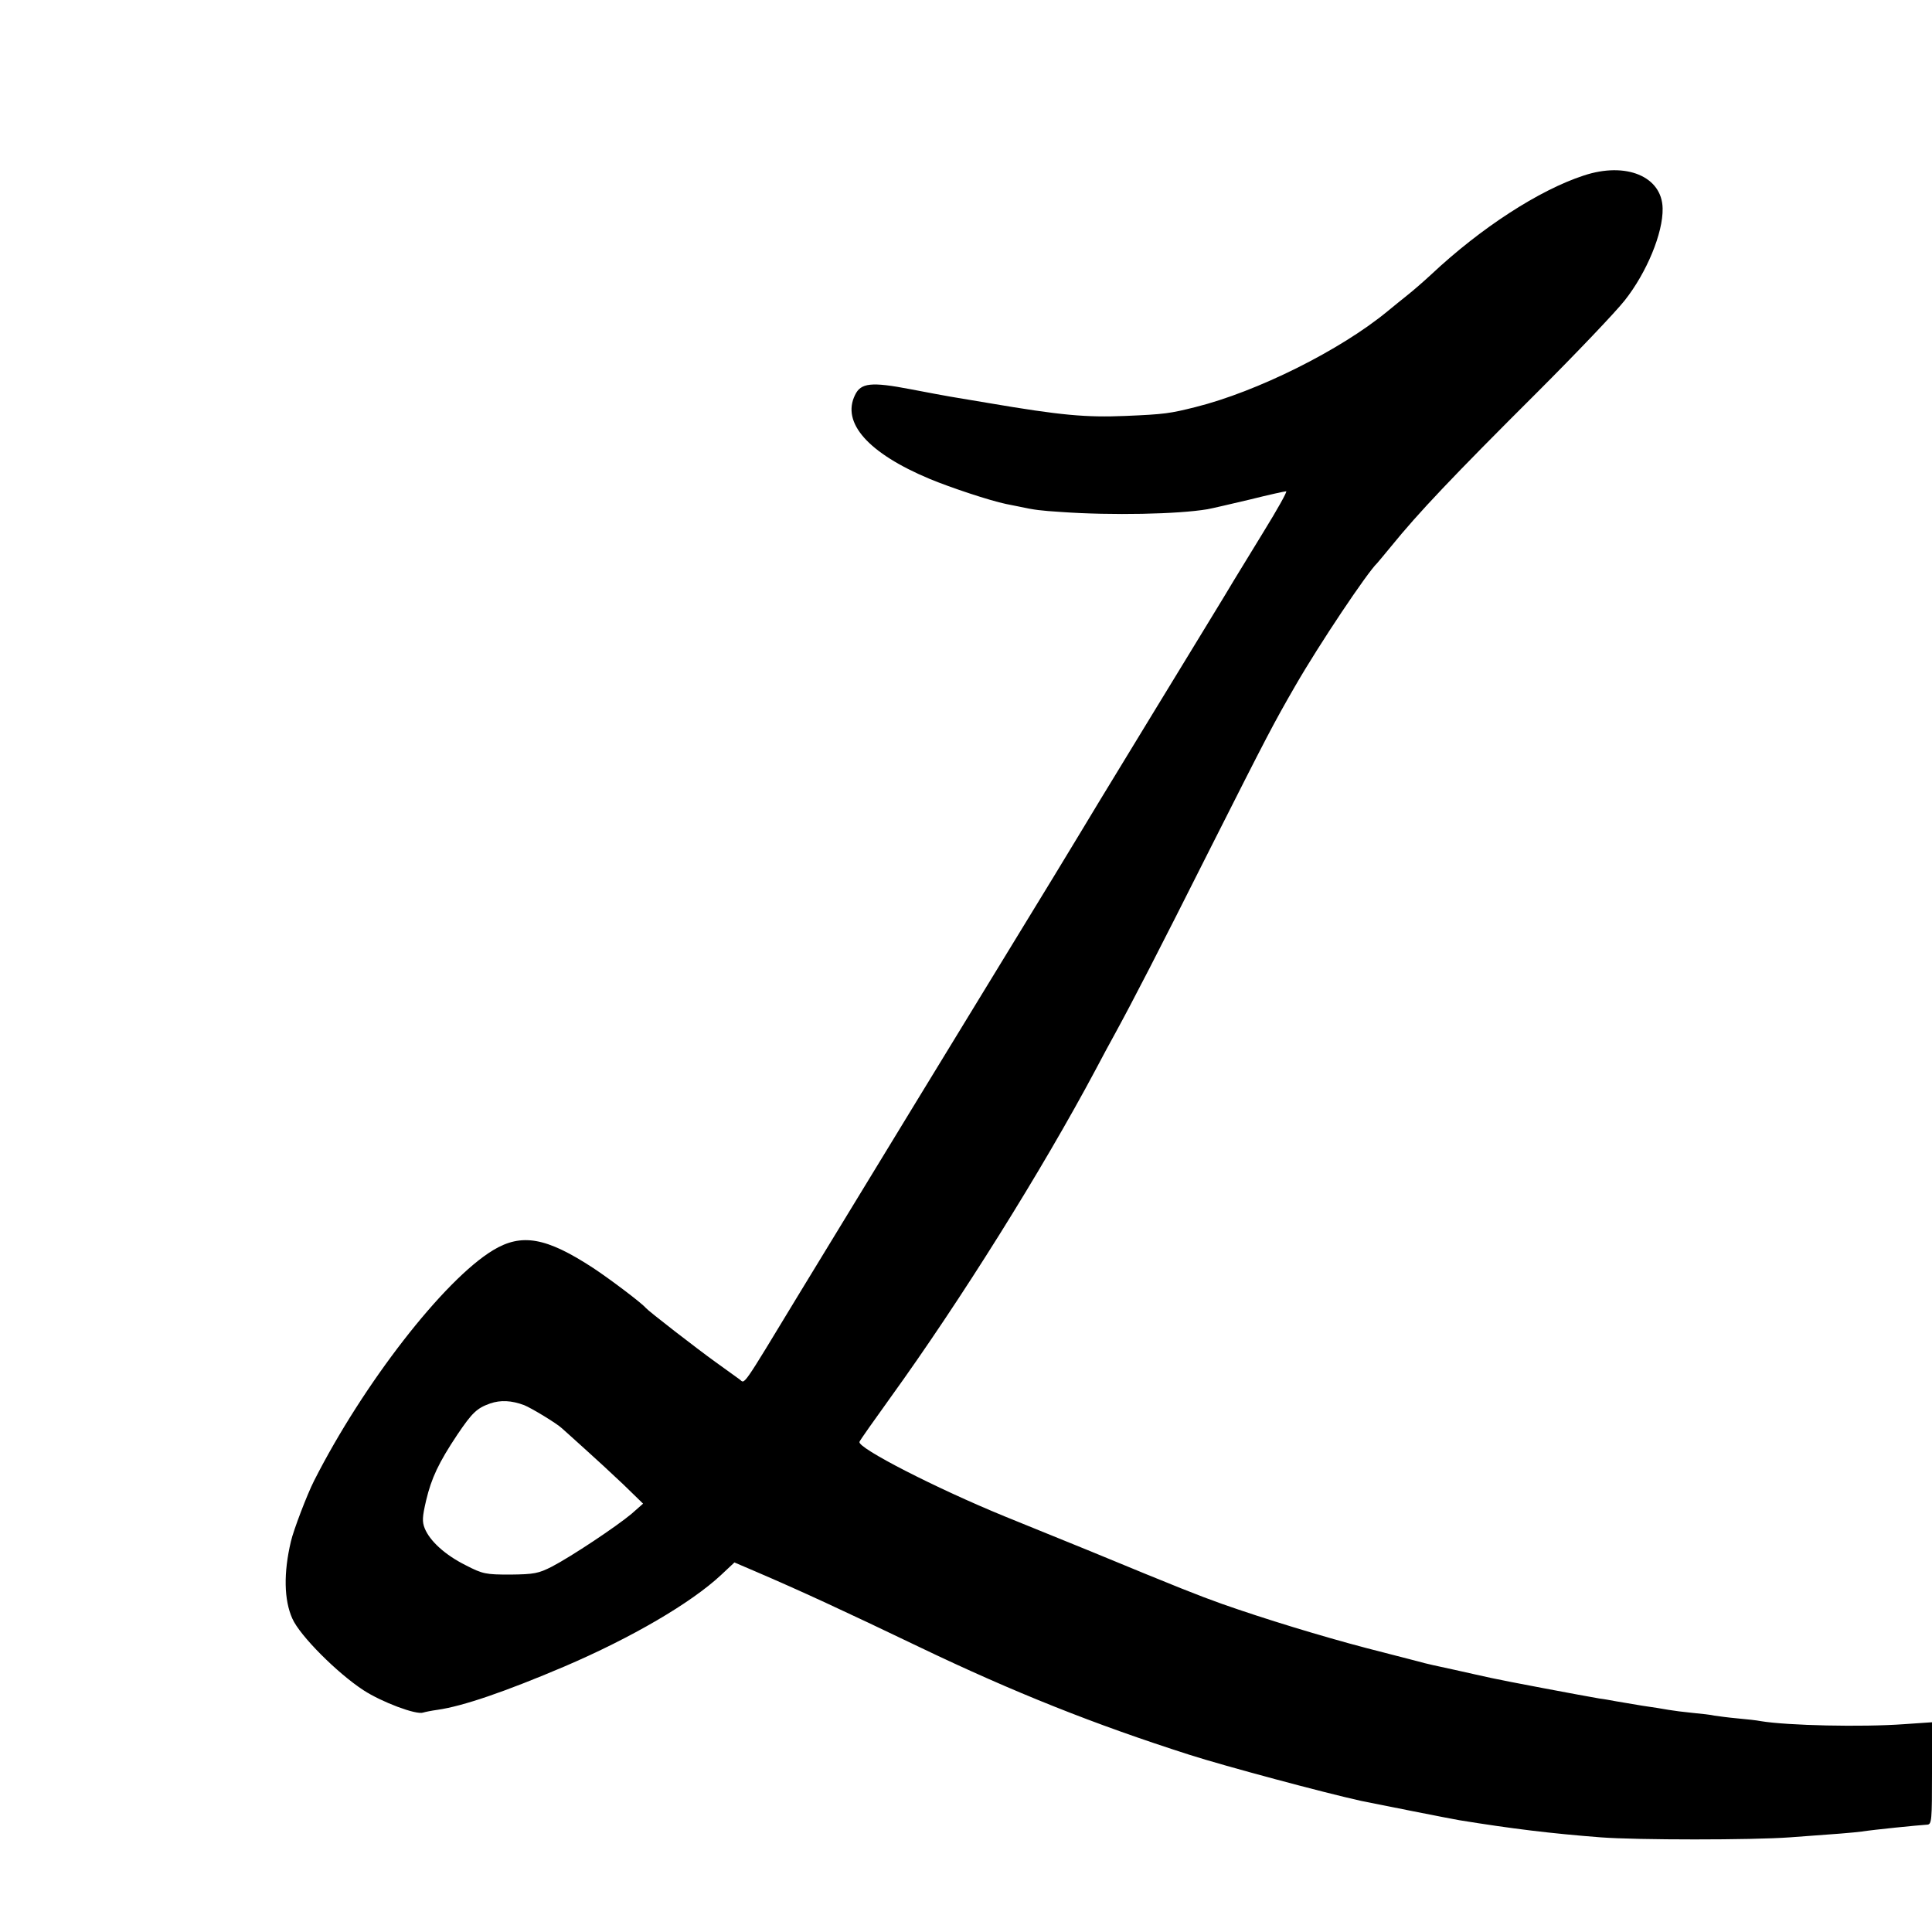 <?xml version="1.0" standalone="no"?>
<!DOCTYPE svg PUBLIC "-//W3C//DTD SVG 20010904//EN"
 "http://www.w3.org/TR/2001/REC-SVG-20010904/DTD/svg10.dtd">
<svg version="1.0" xmlns="http://www.w3.org/2000/svg"
 width="700pt" height="700pt" viewBox="0 0 700 700"
 preserveAspectRatio="xMidYMid meet">
<g transform="translate(0,700) scale(0.1,-0.1)"
fill="#000000" stroke="none">
<path d="M5738 6364 c-162 -53 -373 -190 -553 -359 -27 -25 -65 -58 -84 -73
-19 -15 -52 -42 -74 -60 -171 -141 -472 -291 -696 -347 -92 -23 -111 -26 -253
-32 -143 -6 -234 2 -498 47 -144 24 -130 21 -282 50 -141 27 -179 23 -200 -21
-50 -101 48 -211 270 -304 77 -32 219 -79 277 -91 11 -2 31 -6 45 -9 60 -13
79 -15 155 -20 183 -13 424 -8 530 10 17 3 85 19 153 35 68 17 127 30 132 30
5 0 -32 -66 -82 -147 -50 -82 -98 -160 -107 -175 -9 -15 -52 -87 -97 -160 -45
-73 -130 -214 -191 -313 -60 -99 -149 -245 -198 -325 -48 -80 -95 -157 -104
-172 -9 -15 -95 -157 -192 -315 -182 -298 -548 -897 -792 -1298 -214 -353
-197 -328 -217 -313 -10 7 -49 35 -86 62 -71 51 -245 186 -254 197 -15 18
-129 104 -191 145 -170 111 -259 127 -363 64 -178 -108 -470 -484 -648 -835
-25 -49 -75 -180 -84 -220 -27 -114 -25 -212 5 -279 27 -62 163 -198 258 -260
66 -43 191 -90 216 -81 6 2 30 7 52 10 92 13 246 66 460 157 243 104 459 230
568 332 l48 45 77 -33 c161 -69 319 -142 592 -273 344 -165 636 -281 980 -391
128 -41 490 -138 622 -167 49 -10 325 -65 356 -70 191 -31 331 -48 512 -62
130 -10 550 -10 685 0 169 12 229 17 260 21 45 7 205 23 238 25 16 1 17 17 17
186 l0 185 -102 -7 c-152 -11 -422 -5 -518 11 -14 3 -52 7 -85 10 -33 3 -70 8
-83 10 -12 3 -48 7 -80 10 -31 3 -70 8 -87 11 -16 3 -59 10 -95 15 -36 6 -78
13 -95 16 -16 3 -43 8 -60 10 -59 10 -351 65 -390 74 -22 5 -83 18 -135 30
-52 11 -111 24 -130 30 -19 5 -105 27 -190 49 -160 42 -370 106 -523 160 -89
32 -148 55 -477 191 -96 39 -236 96 -310 126 -249 102 -534 248 -526 270 2 6
53 78 112 160 254 352 549 823 744 1189 23 44 55 103 70 130 66 121 152 287
347 675 207 410 227 448 306 585 87 151 261 411 297 445 3 3 25 30 50 60 98
121 223 253 531 560 141 141 283 290 316 332 79 100 139 244 137 333 -2 116
-133 170 -286 119z m-3839 -4455 c27 -11 118 -66 137 -84 6 -5 42 -38 80 -72
38 -34 102 -93 142 -131 l72 -70 -42 -37 c-55 -46 -217 -154 -288 -191 -49
-25 -65 -28 -151 -29 -89 0 -100 2 -162 34 -74 37 -129 87 -148 133 -10 25 -9
42 5 102 19 80 45 136 113 238 54 80 71 96 119 113 38 13 77 11 123 -6z"/>
</g>
</svg>
